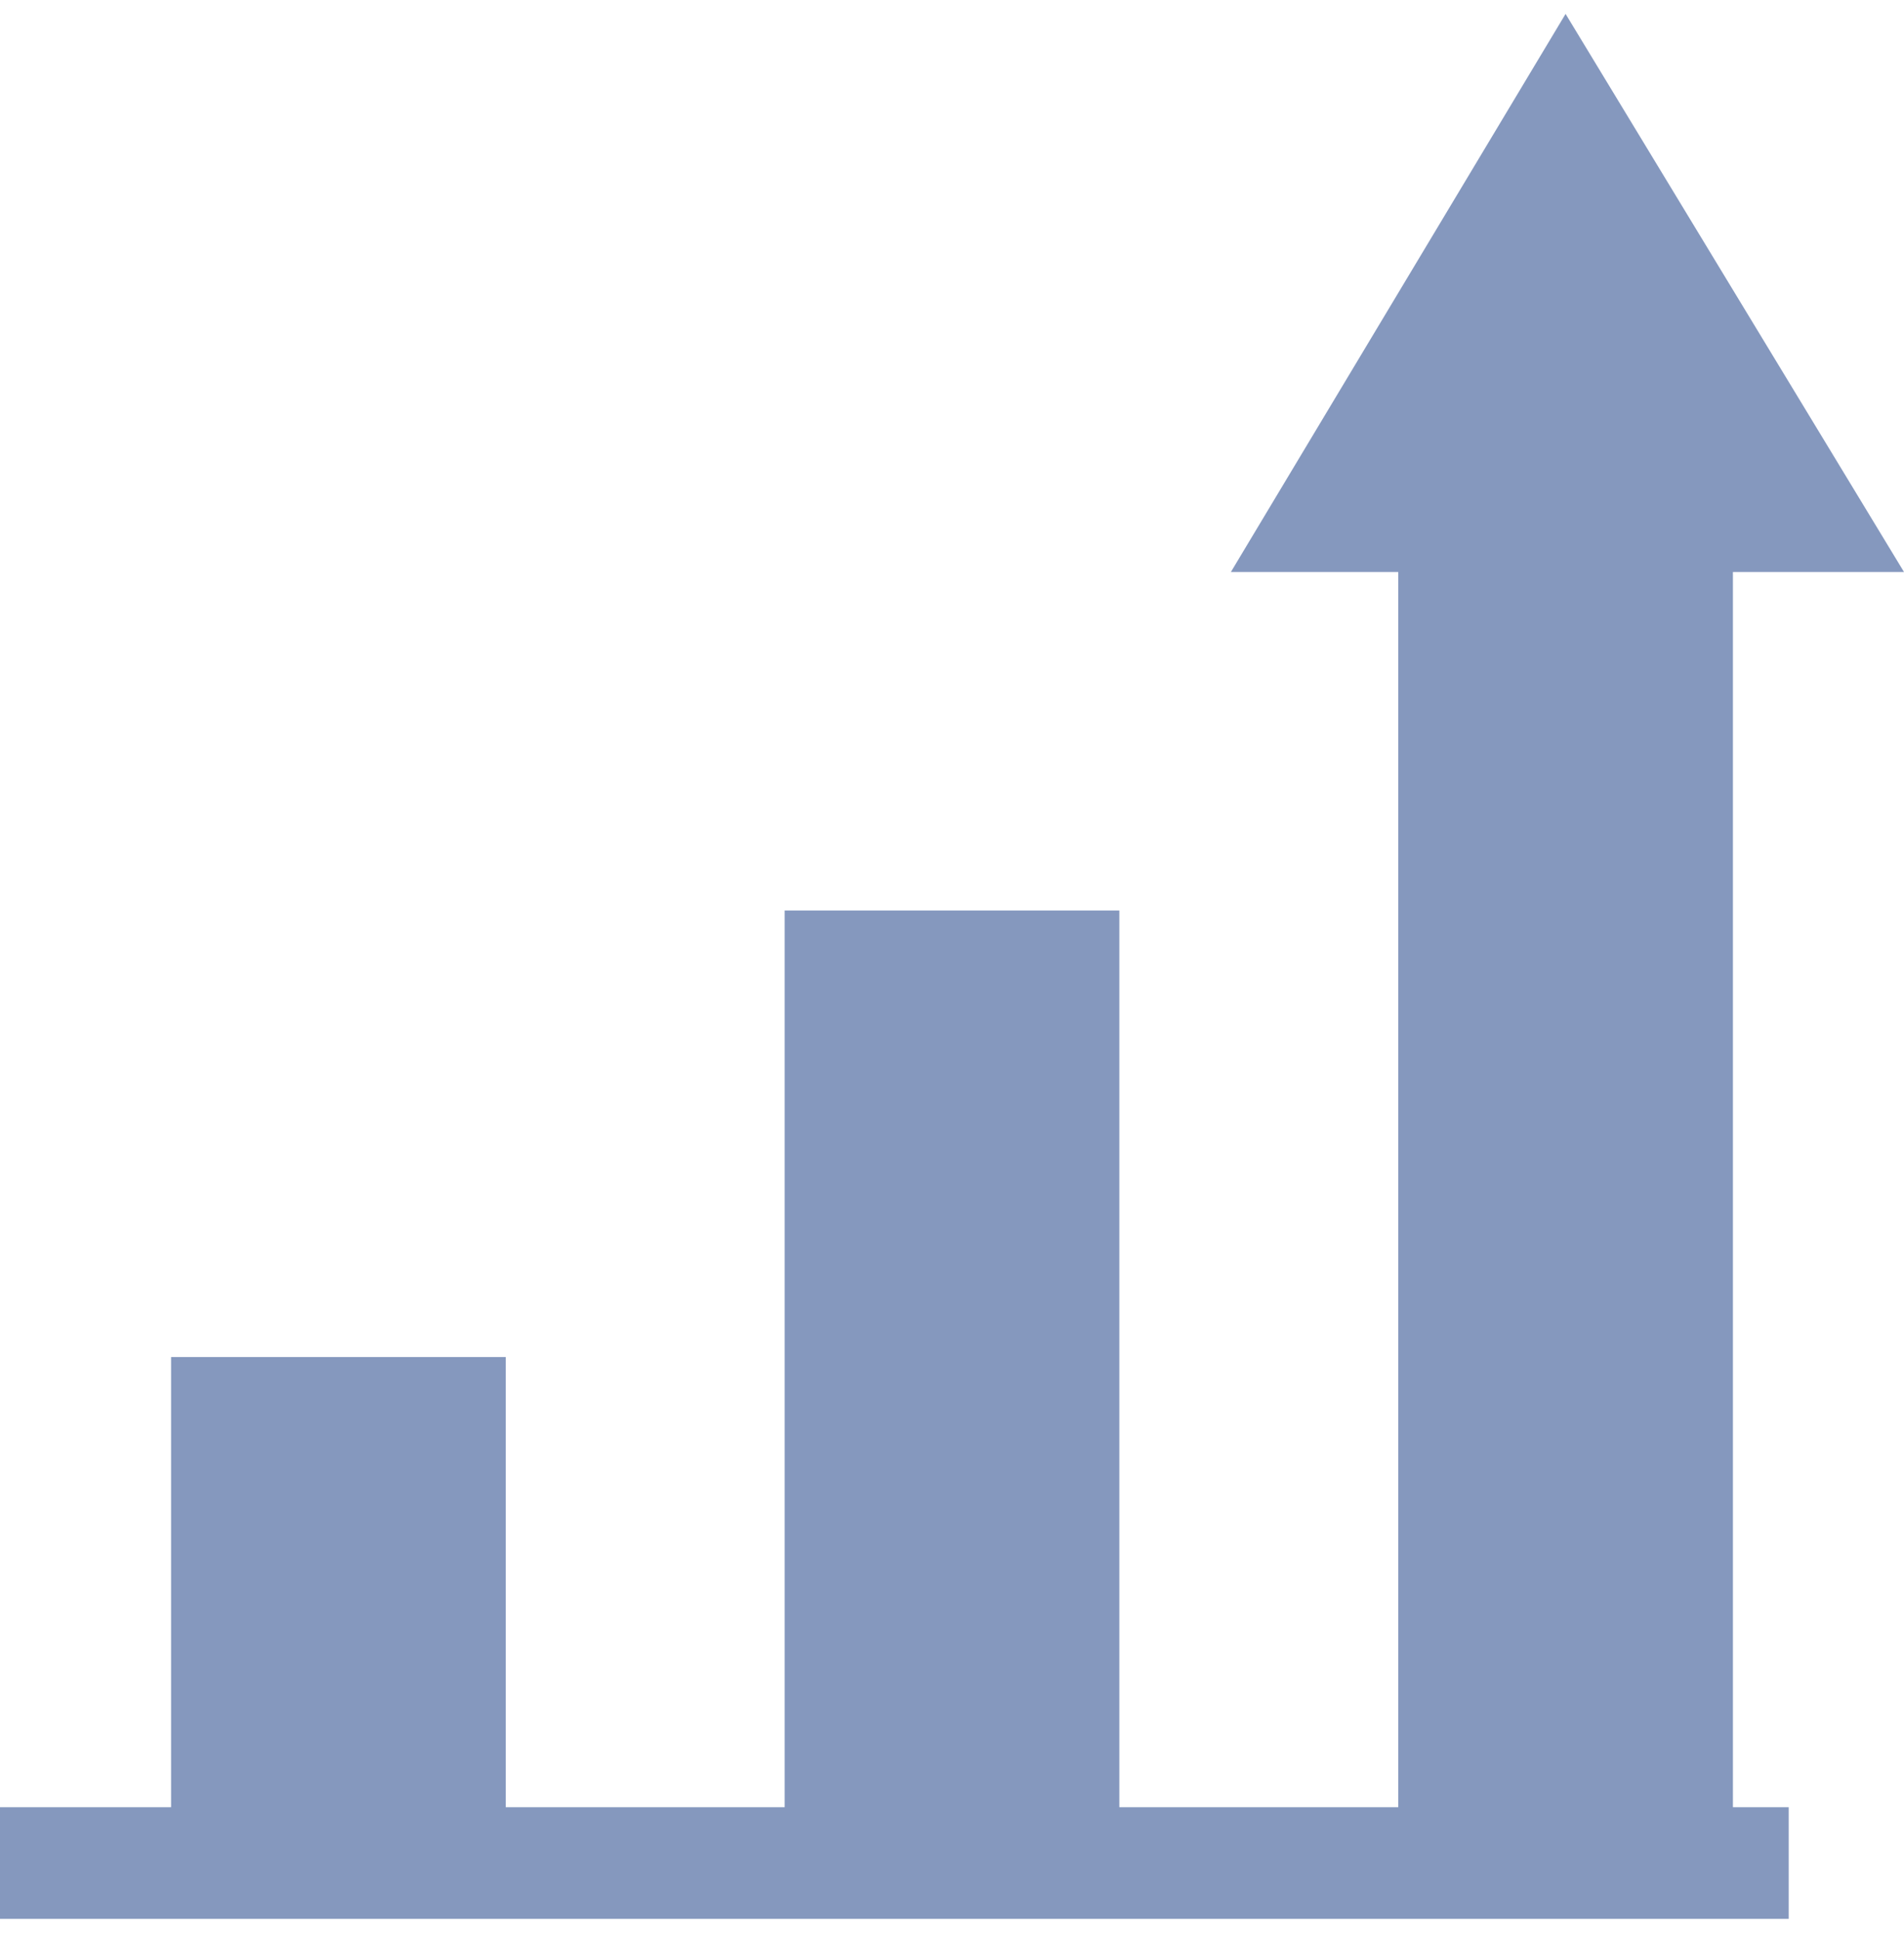<?xml version="1.0" encoding="UTF-8"?>
<svg xmlns="http://www.w3.org/2000/svg" xmlns:xlink="http://www.w3.org/1999/xlink" width="54px" height="55px" viewBox="0 0 54 55">
  <g id="01-Landingspage" stroke="none" stroke-width="1" fill="none" fill-rule="evenodd">
    <g id="Desktop-1440" transform="translate(-701, -4318)" fill="#8598BE">
      <polygon id="Fill-1" points="745.402 4318.394 735.91 4334.214 740.656 4334.214 740.656 4369.23 732.746 4369.23 732.746 4343.812 723.254 4343.812 723.254 4369.23 715.344 4369.23 715.344 4356.468 705.852 4356.468 705.852 4369.23 701 4369.23 701 4372.394 751.73 4372.394 751.73 4369.23 750.148 4369.23 750.148 4334.214 755 4334.214"></polygon>
    </g>
  </g>
</svg>

